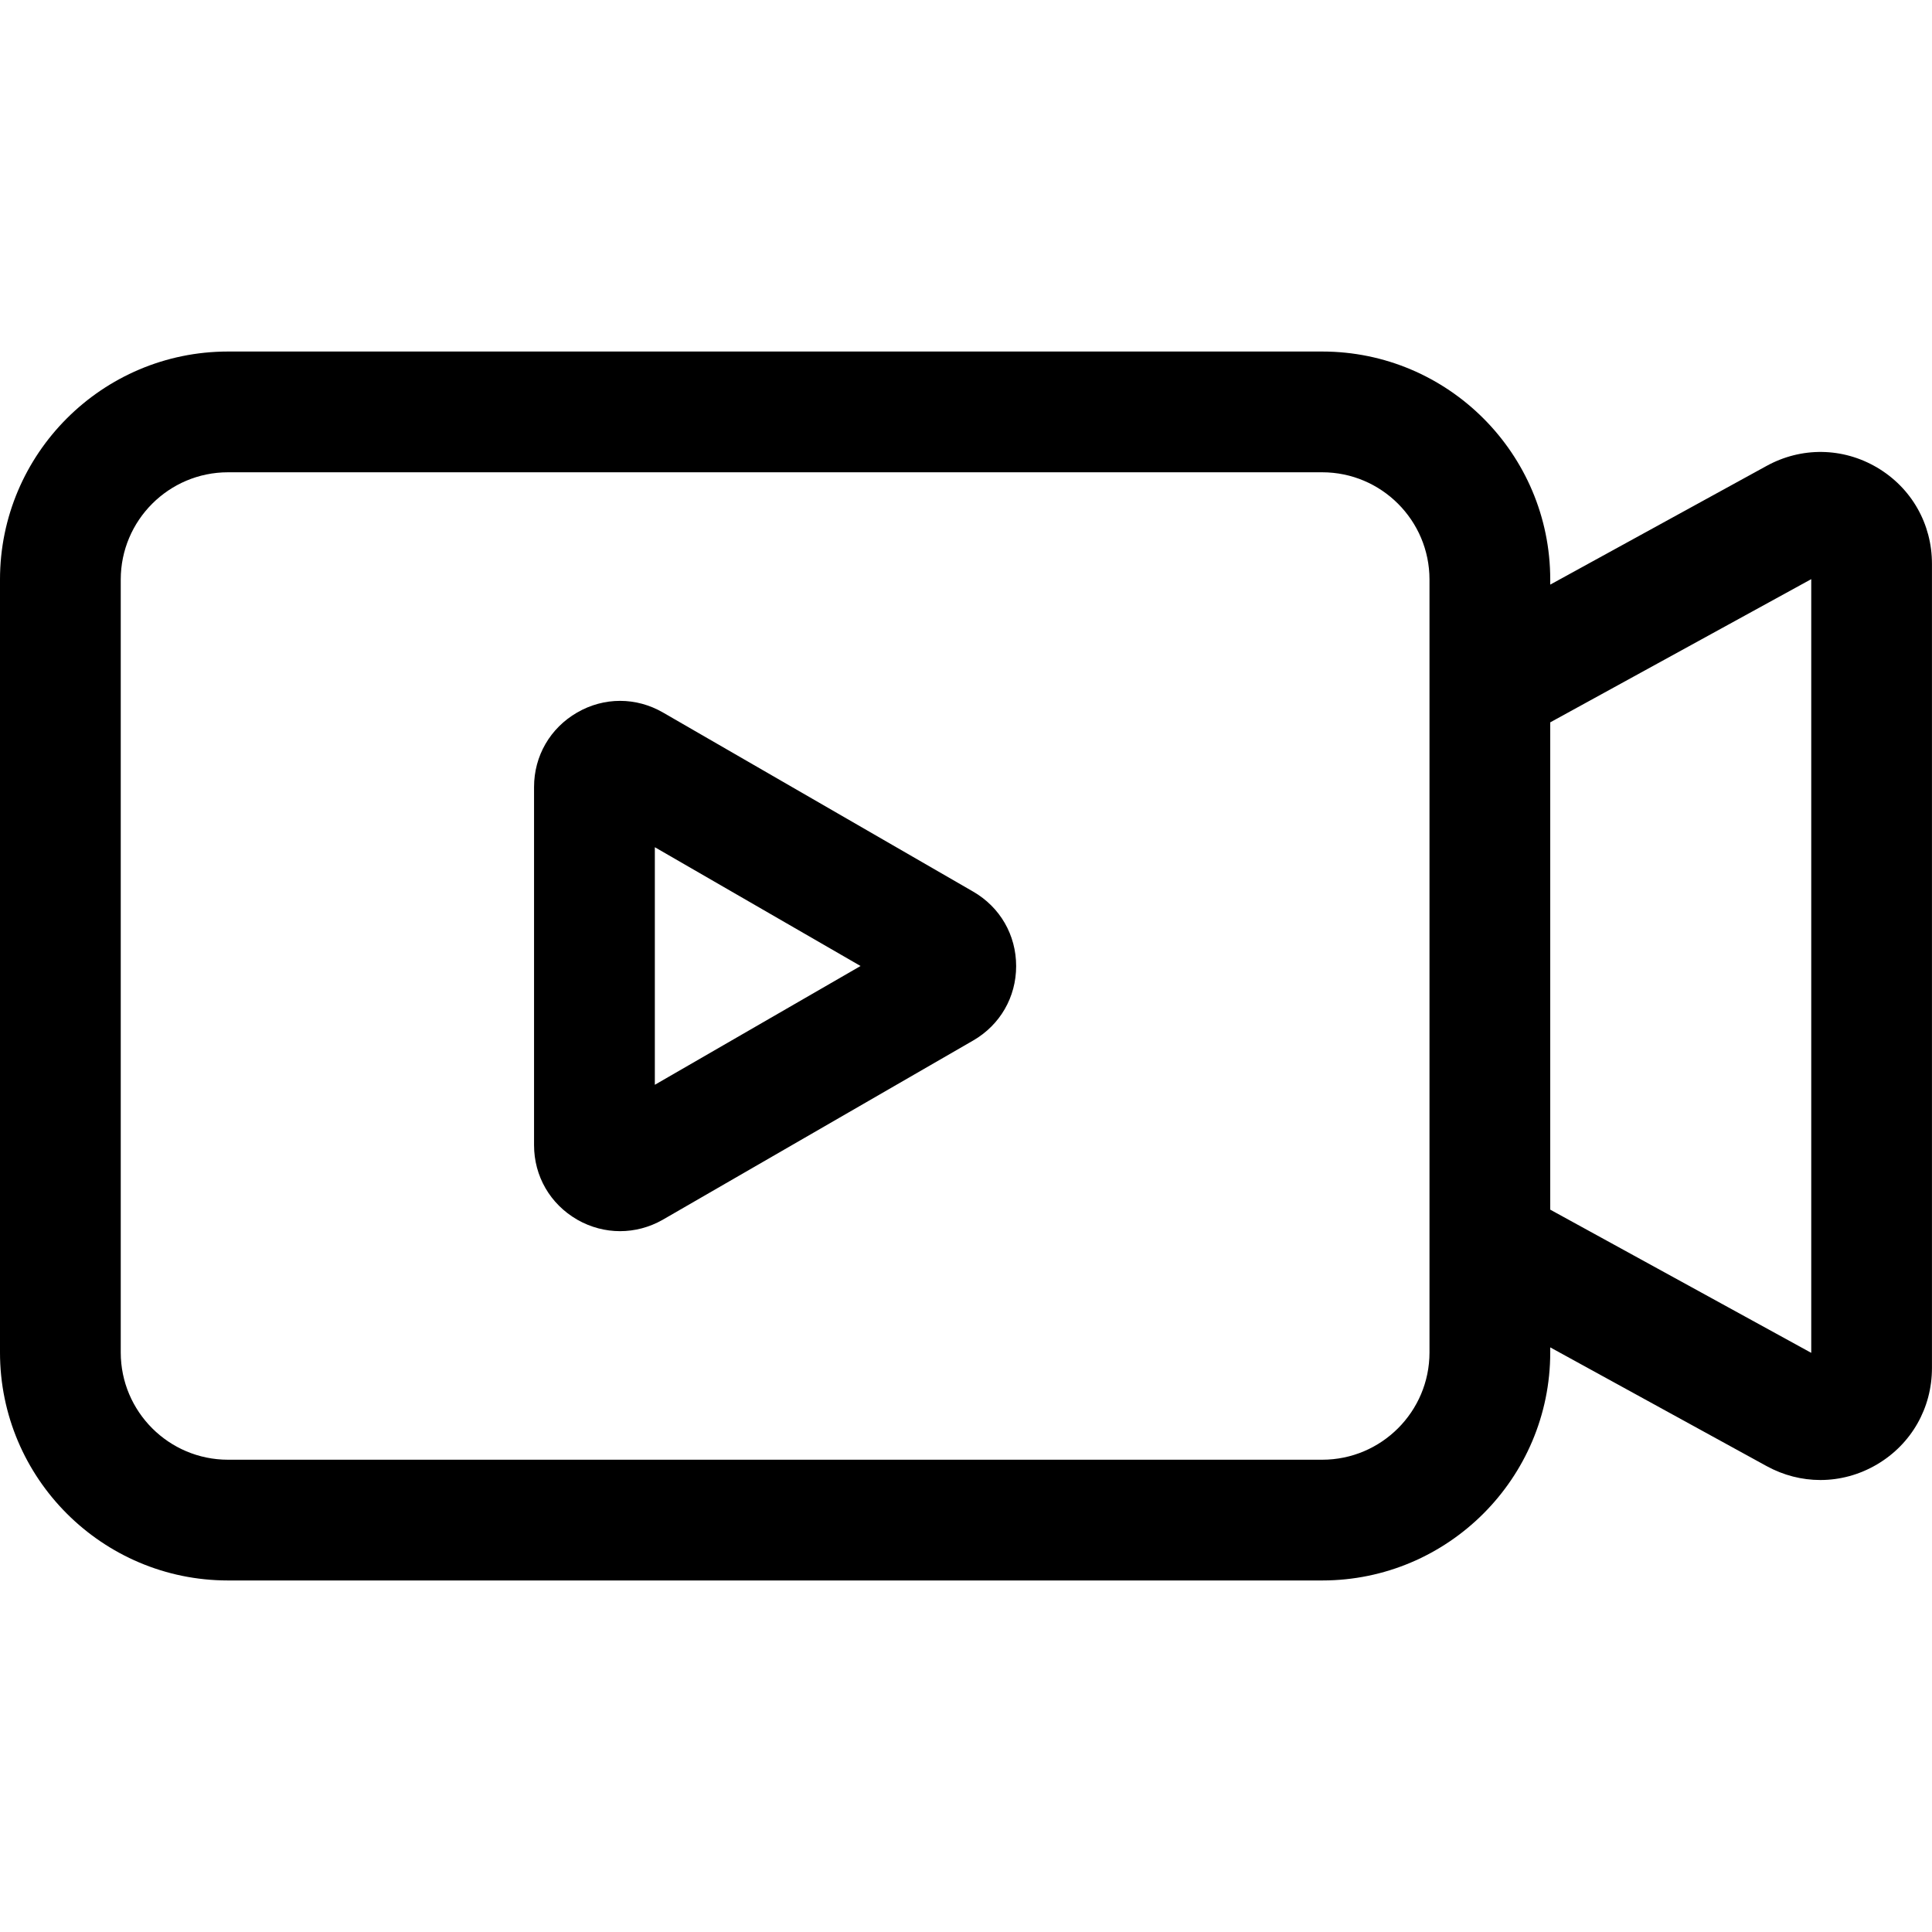 <svg id="Layer_1" enable-background="new 0 0 512 512" height="512" viewBox="0 0 512 512" width="512" xmlns="http://www.w3.org/2000/svg"><path d="m497.46 123.91c-9.09-5.37-20.06-5.52-29.31-.43l-57.32 31.45v-1.35c0-33.32-27.1-60.42-60.42-60.42h-289.99c-33.32 0-60.42 27.11-60.42 60.42v204.84c0 33.32 27.1 60.42 60.42 60.42h289.99c33.32 0 60.42-27.1 60.42-60.42v-1.35l57.32 31.45c4.5 2.47 9.39 3.7 14.27 3.7 5.19 0 10.37-1.39 15.05-4.16 9.09-5.38 14.52-14.93 14.52-25.53v-213.09c.01-10.61-5.43-20.15-14.53-25.53zm-118.63 234.51c0 15.67-12.75 28.42-28.42 28.42h-289.99c-15.67 0-28.42-12.75-28.42-28.42v-204.84c0-15.67 12.75-28.42 28.42-28.42h289.99c15.67 0 28.42 12.75 28.42 28.42zm101.17.1-69.17-37.95v-129.14l69.17-37.95zm-222.11-122.24-82.16-47.44c-7.14-4.14-15.67-4.14-22.81 0-7.13 4.13-11.39 11.5-11.39 19.72v94.91c0 8.22 4.26 15.59 11.39 19.72l.13.08c3.53 2 7.4 3 11.27 3s7.74-1 11.27-3l82.3-47.52.02-.01c7.13-4.13 11.38-11.5 11.38-19.71 0-8.25-4.25-15.62-11.4-19.75zm-84.35 51.2v-62.96l54.52 31.48z"/></svg>